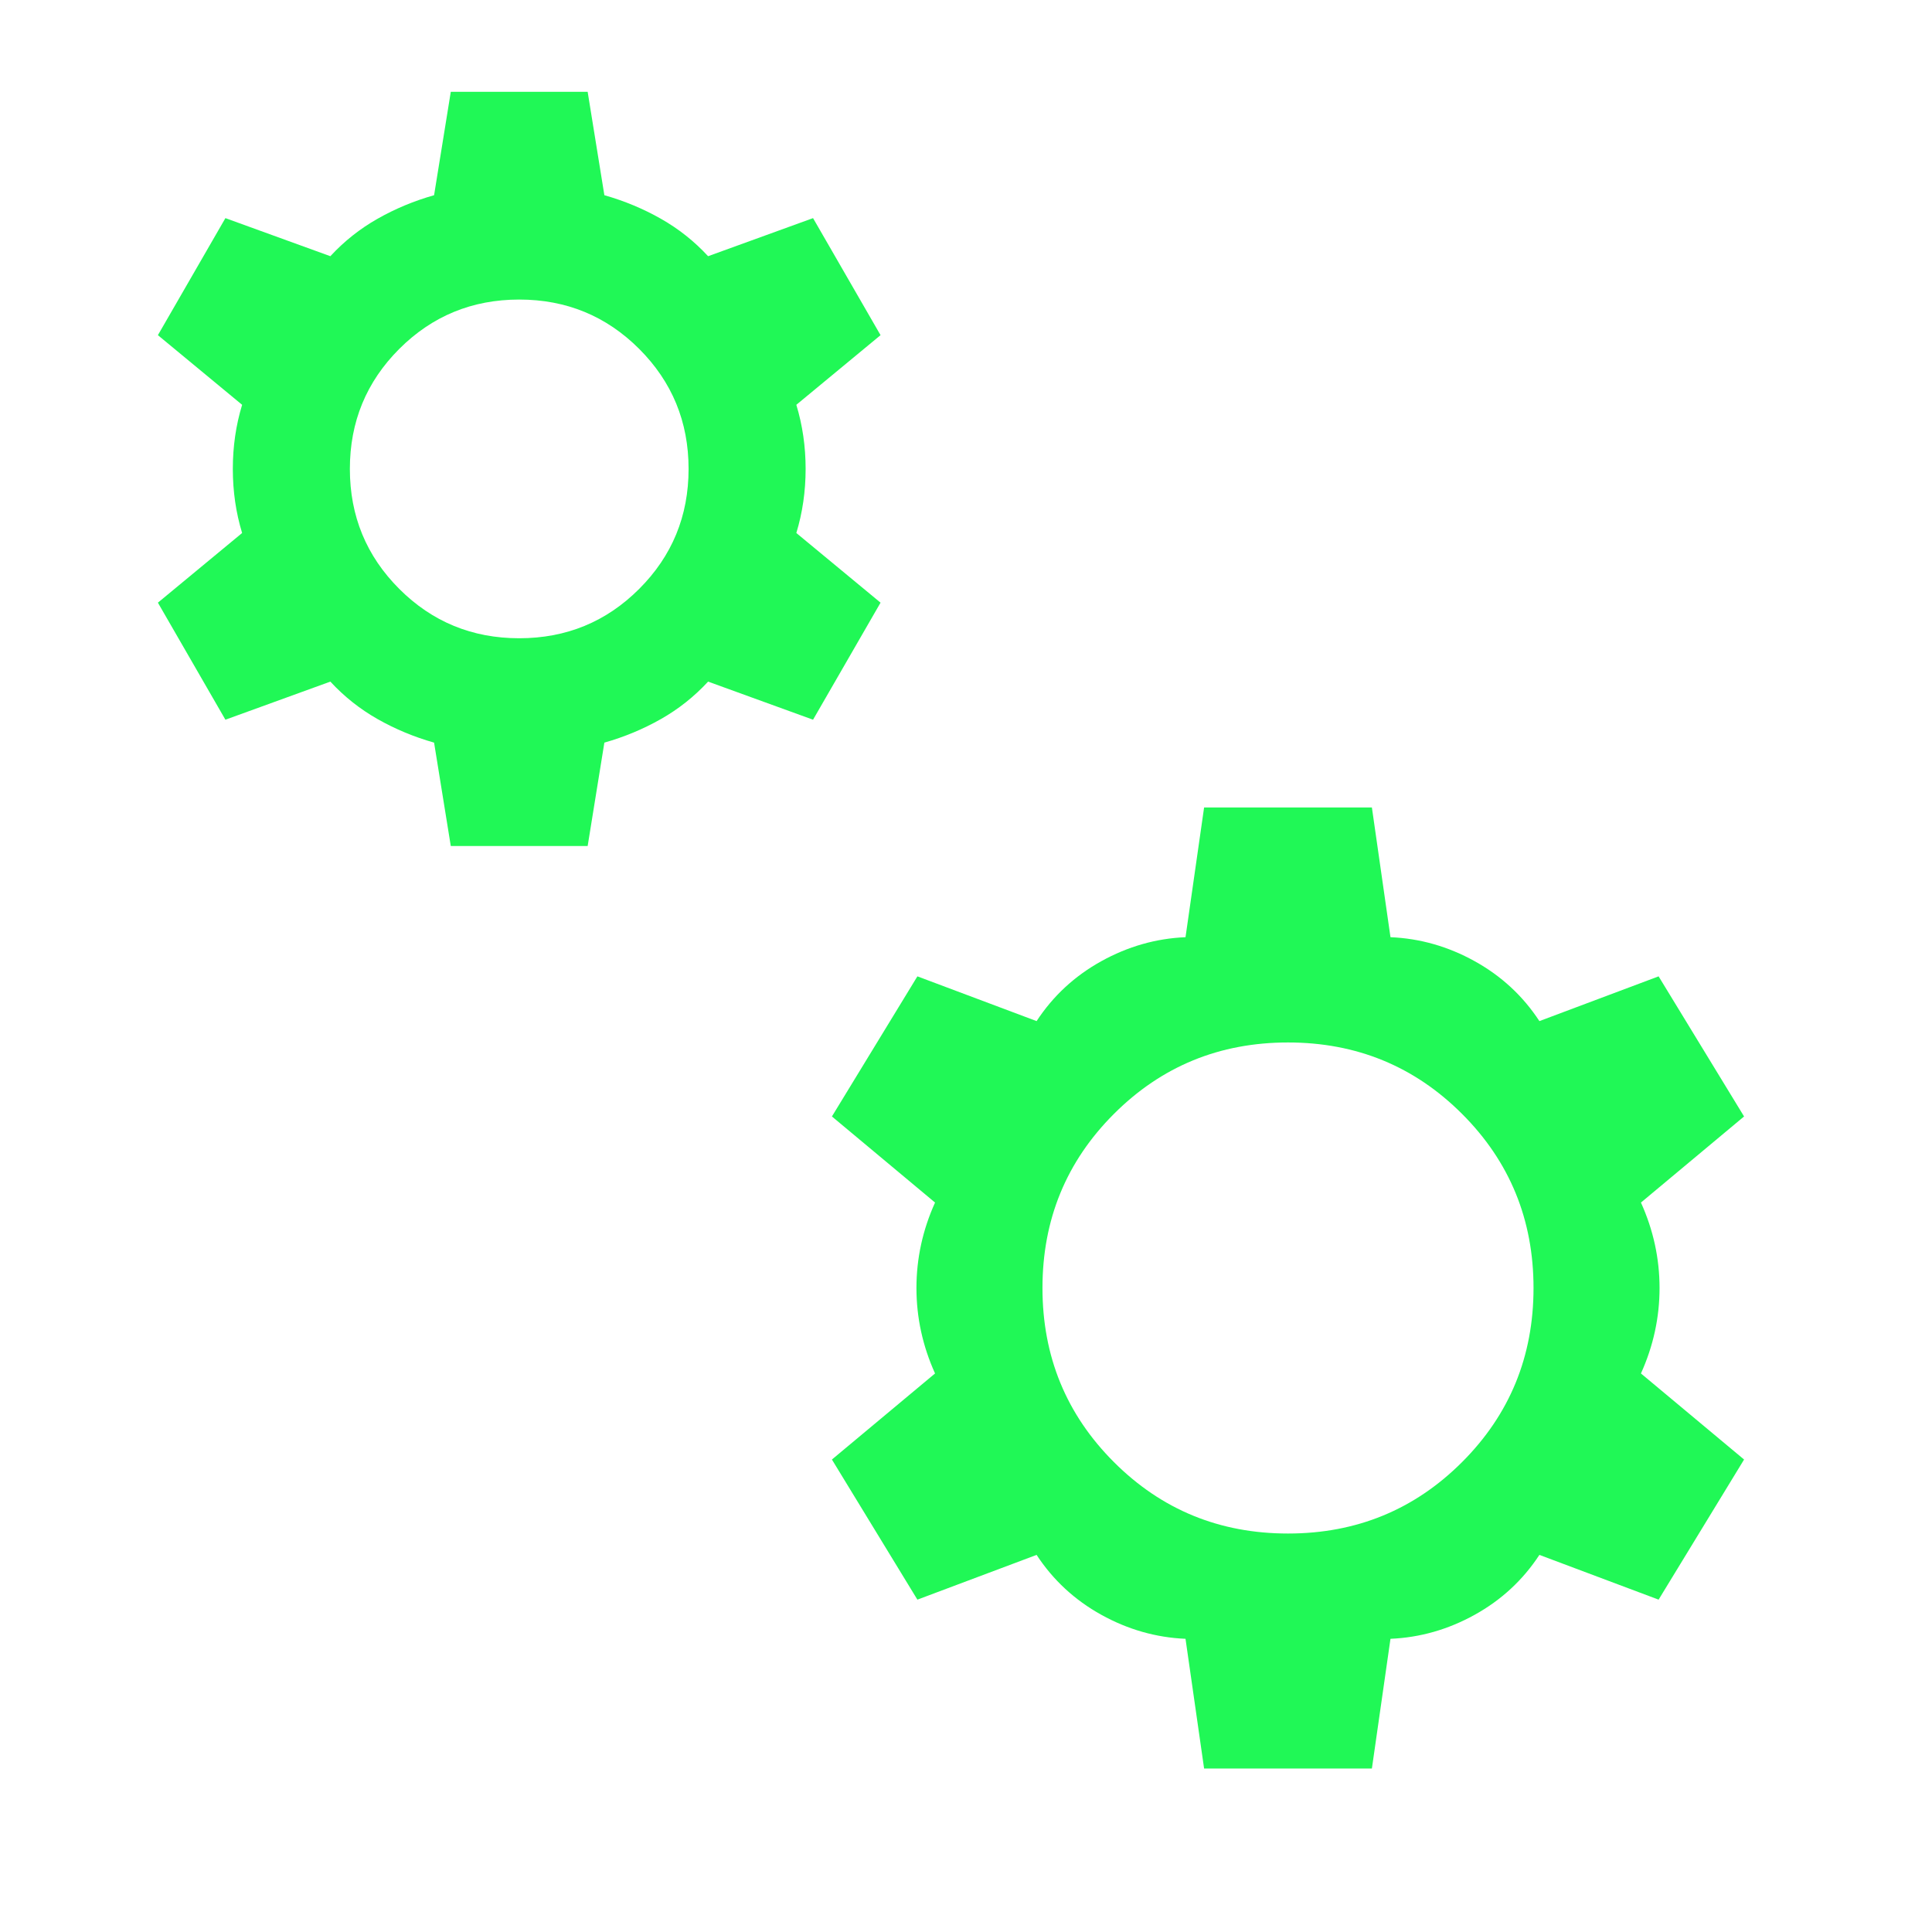 <svg width="100" height="100" viewBox="0 0 100 100" fill="none" xmlns="http://www.w3.org/2000/svg">
<mask id="mask0_31_62" style="mask-type:alpha" maskUnits="userSpaceOnUse" x="0" y="0" width="100" height="100">
<rect width="100" height="100" fill="#D9D9D9"/>
</mask>
<g mask="url(#mask0_31_62)">
<path d="M23.333 43.79L22.468 38.438C21.432 38.144 20.457 37.738 19.544 37.22C18.63 36.702 17.815 36.055 17.099 35.28L11.667 37.252L8.173 31.194L12.532 27.588C12.211 26.536 12.051 25.43 12.051 24.271C12.051 23.112 12.211 22.006 12.532 20.953L8.173 17.348L11.667 11.29L17.099 13.261C17.815 12.486 18.63 11.84 19.544 11.322C20.457 10.804 21.432 10.398 22.468 10.104L23.333 4.752H30.417L31.282 10.104C32.318 10.398 33.293 10.804 34.206 11.322C35.12 11.84 35.935 12.486 36.651 13.261L42.083 11.29L45.577 17.348L41.218 20.953C41.538 22.006 41.699 23.112 41.699 24.271C41.699 25.43 41.538 26.536 41.218 27.588L45.577 31.194L42.083 37.252L36.651 35.28C35.935 36.055 35.12 36.702 34.206 37.22C33.293 37.738 32.318 38.144 31.282 38.438L30.417 43.79H23.333ZM26.875 33.036C29.311 33.036 31.381 32.185 33.085 30.481C34.789 28.777 35.641 26.707 35.641 24.271C35.641 21.835 34.789 19.765 33.085 18.06C31.381 16.357 29.311 15.505 26.875 15.505C24.439 15.505 22.369 16.357 20.665 18.06C18.961 19.765 18.109 21.835 18.109 24.271C18.109 26.707 18.961 28.777 20.665 30.481C22.369 32.185 24.439 33.036 26.875 33.036ZM62.324 91.538L61.362 84.824C59.835 84.759 58.382 84.345 57.003 83.581C55.625 82.817 54.508 81.784 53.654 80.481L47.484 82.797L43.06 75.545L48.398 71.09C47.756 69.669 47.435 68.194 47.435 66.667C47.435 65.139 47.756 63.665 48.398 62.244L43.06 57.788L47.484 50.536L53.654 52.852C54.508 51.549 55.625 50.516 57.003 49.752C58.382 48.988 59.835 48.574 61.362 48.509L62.324 41.795H71.009L71.971 48.509C73.499 48.574 74.952 48.988 76.33 49.752C77.709 50.516 78.825 51.549 79.679 52.852L85.849 50.536L90.273 57.788L84.935 62.244C85.577 63.665 85.898 65.139 85.898 66.667C85.898 68.194 85.577 69.669 84.935 71.09L90.273 75.545L85.849 82.797L79.679 80.481C78.825 81.784 77.709 82.817 76.33 83.581C74.952 84.345 73.499 84.759 71.971 84.824L71.009 91.538H62.324ZM66.667 79.375C70.208 79.375 73.212 78.142 75.677 75.677C78.142 73.212 79.375 70.208 79.375 66.667C79.375 63.125 78.142 60.121 75.677 57.656C73.212 55.191 70.208 53.958 66.667 53.958C63.125 53.958 60.121 55.191 57.656 57.656C55.191 60.121 53.958 63.125 53.958 66.667C53.958 70.208 55.191 73.212 57.656 75.677C60.121 78.142 63.125 79.375 66.667 79.375Z" fill="#20F856"/>
</g>
</svg>
